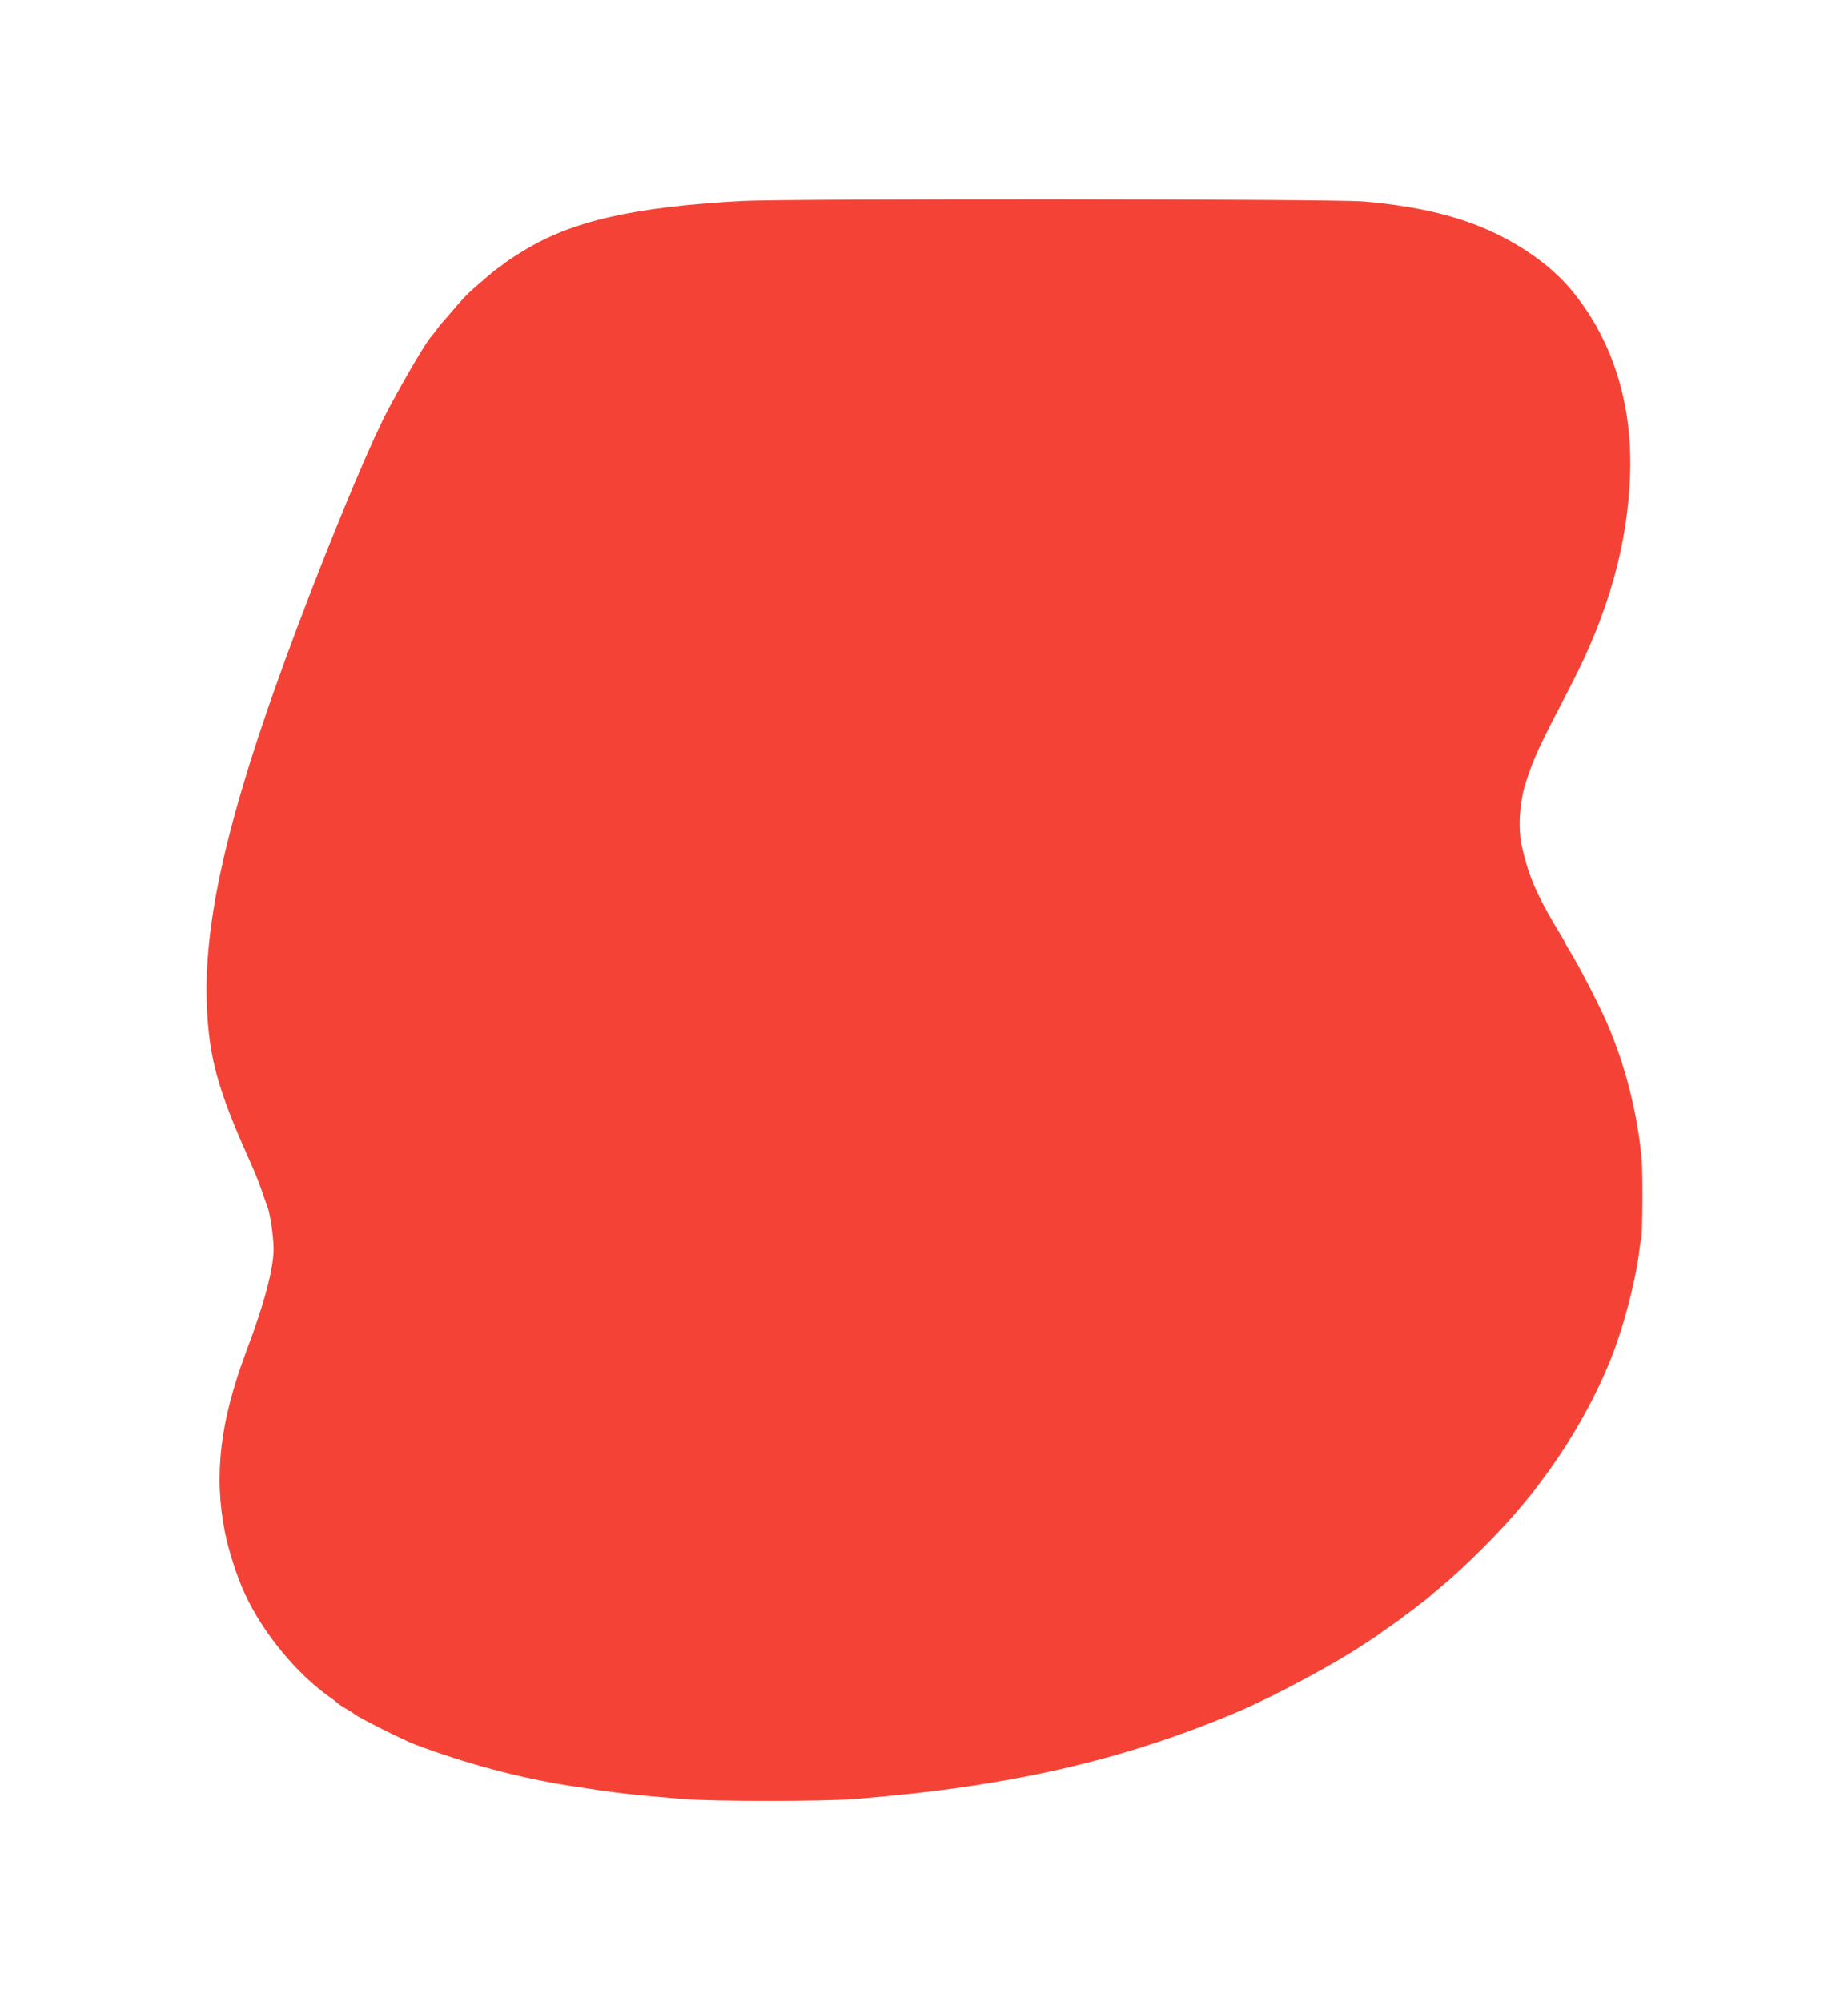 <?xml version="1.0" standalone="no"?>
<!DOCTYPE svg PUBLIC "-//W3C//DTD SVG 20010904//EN"
 "http://www.w3.org/TR/2001/REC-SVG-20010904/DTD/svg10.dtd">
<svg version="1.0" xmlns="http://www.w3.org/2000/svg"
 width="1182pt" height="1280pt" viewBox="0 0 1182 1280"
 preserveAspectRatio="xMidYMid meet">
<g transform="translate(0,1280) scale(0.1,-0.1)"
fill="#f44336" stroke="none">
<path d="M4745 11515 c-696 -38 -1088 -128 -1400 -320 -53 -32 -110 -70 -115
-75 -3 -3 -21 -17 -40 -30 -19 -13 -37 -27 -40 -30 -3 -3 -34 -30 -70 -60 -81
-69 -111 -98 -180 -180 -30 -35 -61 -71 -68 -78 -7 -8 -25 -30 -40 -50 -15
-21 -29 -39 -32 -42 -30 -30 -152 -235 -272 -458 -96 -177 -290 -634 -493
-1157 -502 -1296 -695 -2060 -672 -2660 13 -333 69 -538 266 -977 48 -109 59
-136 81 -198 12 -36 26 -74 30 -85 17 -41 22 -62 36 -145 7 -47 14 -115 14
-153 0 -127 -58 -347 -175 -657 -169 -450 -209 -795 -135 -1162 25 -121 78
-284 129 -393 116 -248 330 -507 541 -655 19 -13 41 -30 48 -37 7 -7 34 -25
60 -40 26 -15 49 -30 52 -33 16 -17 316 -167 388 -194 334 -124 657 -210 977
-261 308 -48 387 -58 735 -86 187 -16 900 -16 1095 0 983 77 1726 247 2469
565 215 92 620 309 776 416 8 5 38 24 65 42 28 18 52 35 55 38 3 3 34 25 70
49 36 25 67 48 70 51 3 3 21 17 40 30 19 13 37 27 40 30 3 3 21 17 42 32 20
15 42 33 50 40 7 7 38 33 68 58 156 128 393 365 520 520 25 30 47 57 51 60 3
3 45 57 92 121 180 243 333 514 437 779 77 195 154 492 175 675 4 33 9 63 11
67 10 16 12 431 4 523 -28 292 -103 587 -216 852 -46 108 -171 352 -230 450
-24 40 -44 74 -44 77 0 2 -30 55 -68 117 -116 196 -167 317 -207 493 -27 118
-17 289 25 416 52 160 82 224 284 612 242 465 366 903 382 1352 17 460 -116
875 -383 1191 -108 128 -270 250 -459 344 -229 114 -507 183 -864 213 -202 17
-3674 19 -3975 3z"/>
</g>
</svg>
